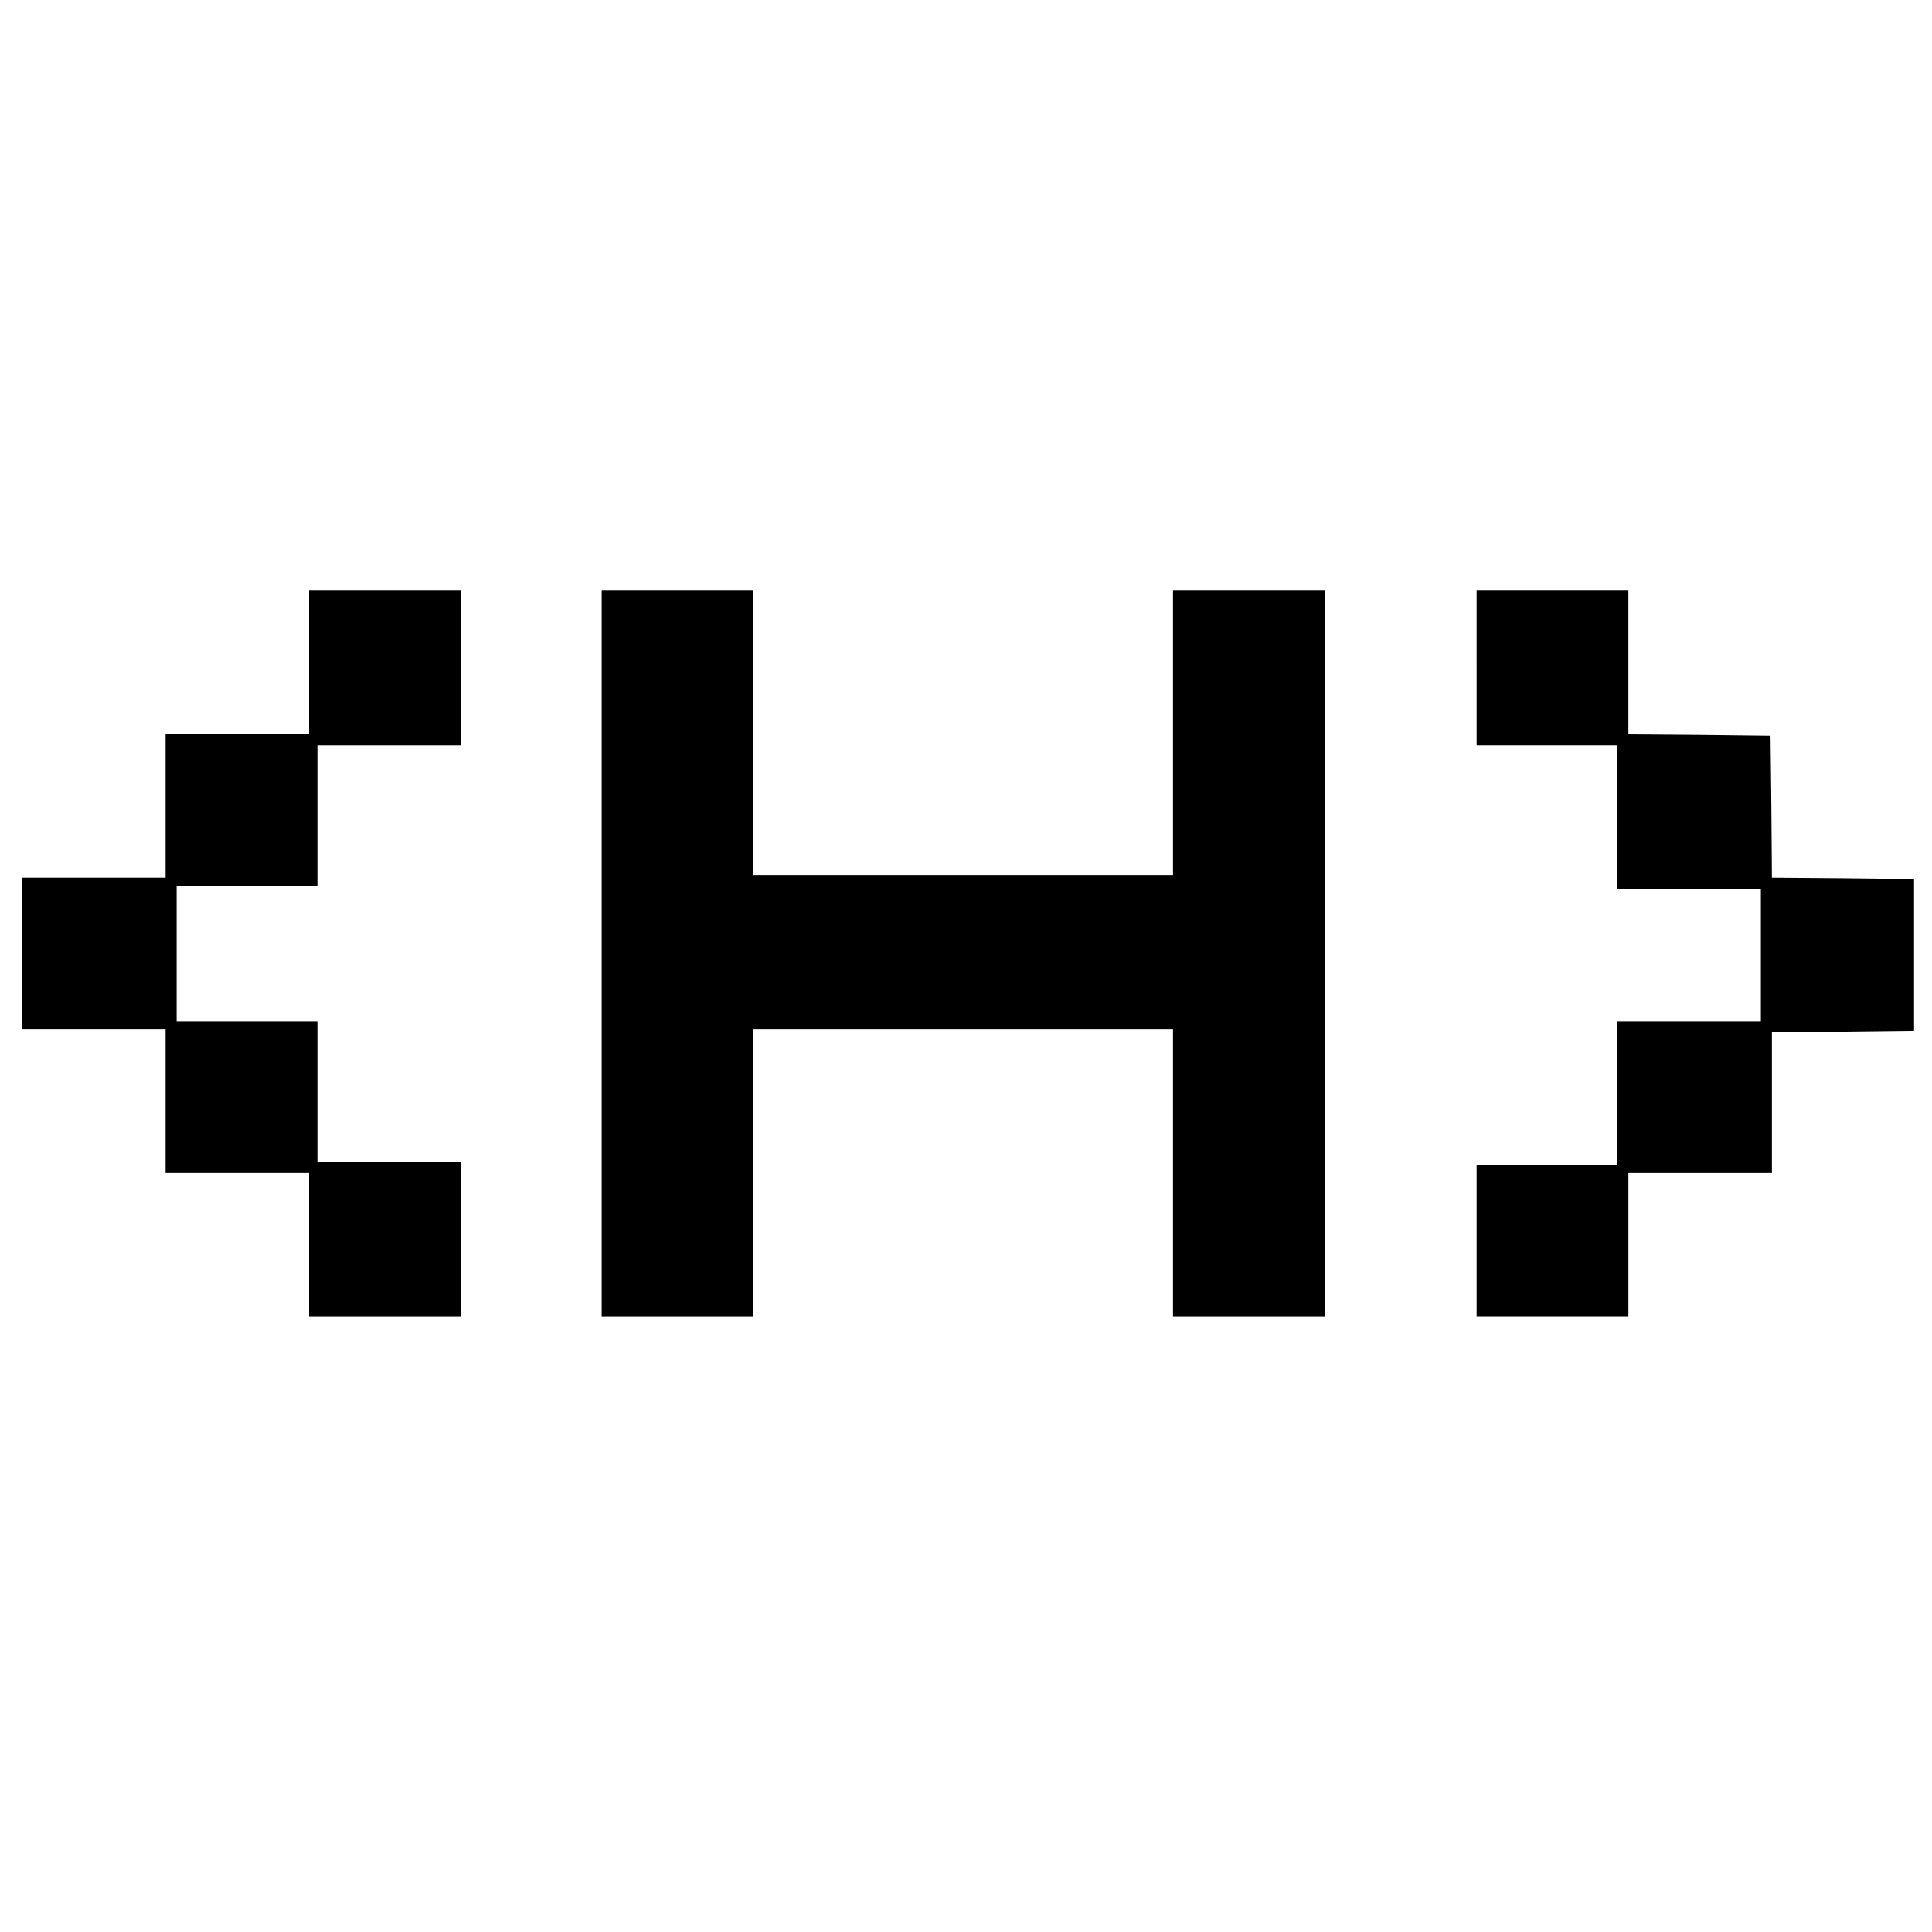 <?xml version="1.0" standalone="no"?>
<!DOCTYPE svg PUBLIC "-//W3C//DTD SVG 20010904//EN"
 "http://www.w3.org/TR/2001/REC-SVG-20010904/DTD/svg10.dtd">
<svg version="1.0" xmlns="http://www.w3.org/2000/svg"
 width="700pt" height="700pt" viewBox="0 0 700 700"
 preserveAspectRatio="xMidYMid meet">
<g transform="translate(0,700) scale(0.1,-0.1)"
fill="#000000" stroke="none">
<path d="M1120 4600 l0 -260 -260 0 -260 0 0 -260 0 -260 -260 0 -260 0 0
-275 0 -275 260 0 260 0 0 -260 0 -260 260 0 260 0 0 -260 0 -260 275 0 275 0
0 280 0 280 -260 0 -260 0 0 255 0 255 -255 0 -255 0 0 245 0 245 255 0 255 0
0 255 0 255 260 0 260 0 0 280 0 280 -275 0 -275 0 0 -260z"/>
<path d="M2180 3545 l0 -1315 275 0 275 0 0 520 0 520 760 0 760 0 0 -520 0
-520 275 0 275 0 0 1315 0 1315 -275 0 -275 0 0 -515 0 -515 -760 0 -760 0 0
515 0 515 -275 0 -275 0 0 -1315z"/>
<path d="M5350 4580 l0 -280 255 0 255 0 0 -260 0 -260 260 0 260 0 0 -240 0
-240 -260 0 -260 0 0 -260 0 -260 -255 0 -255 0 0 -275 0 -275 275 0 275 0 0
260 0 260 260 0 260 0 0 255 0 255 258 2 257 3 0 275 0 275 -257 3 -258 2 -2
258 -3 257 -257 3 -258 2 0 260 0 260 -275 0 -275 0 0 -280z"/>
</g>
</svg>
